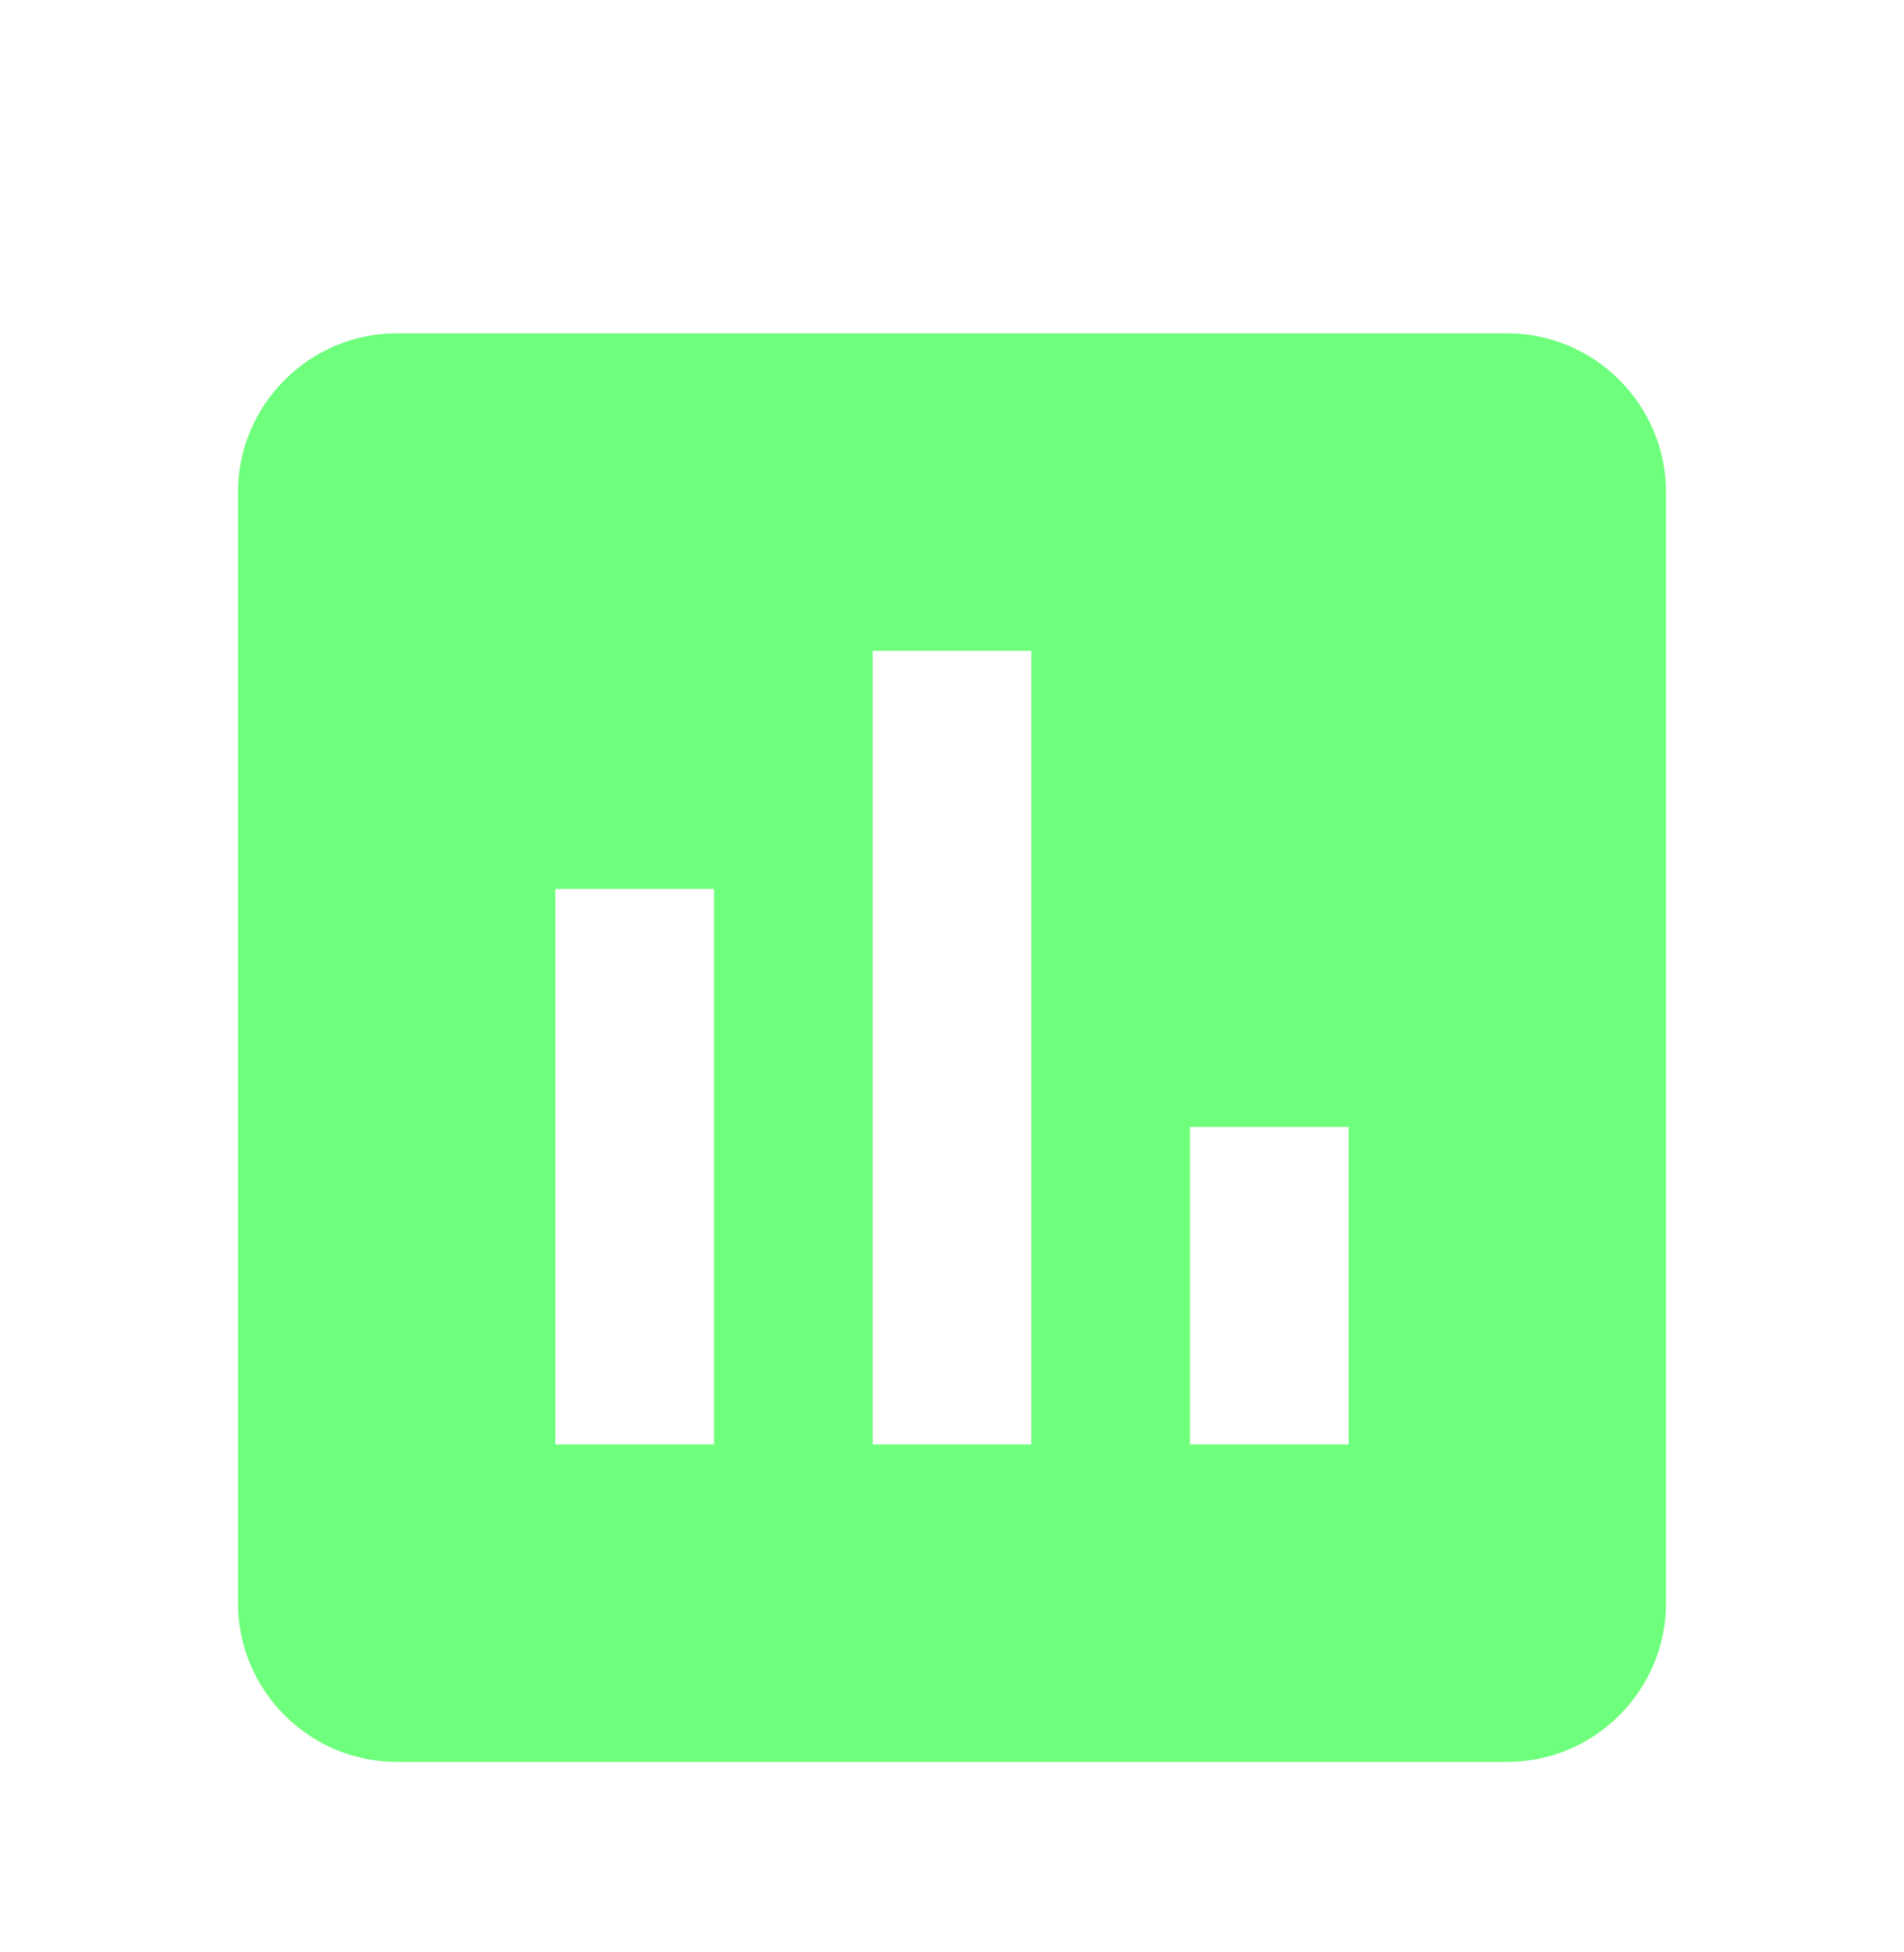 <svg width="40" height="41" viewBox="0 0 40 41" fill="none" xmlns="http://www.w3.org/2000/svg">
<g id="ic:baseline-assessment" filter="url(#filter0_d_8439_72095)">
<path id="Vector" d="M31.667 5H8.333C6.5 5 5 6.5 5 8.333V31.667C5 33.5 6.5 35 8.333 35H31.667C33.5 35 35 33.5 35 31.667V8.333C35 6.5 33.5 5 31.667 5ZM15 28.333H11.667V16.667H15V28.333ZM21.667 28.333H18.333V11.667H21.667V28.333ZM28.333 28.333H25V21.667H28.333V28.333Z" fill="#6EFF7C"/>
</g>
<defs>
<filter id="filter0_d_8439_72095" x="-4" y="-2" width="48" height="48" filterUnits="userSpaceOnUse" color-interpolation-filters="sRGB">
<feFlood flood-opacity="0" result="BackgroundImageFix"/>
<feColorMatrix in="SourceAlpha" type="matrix" values="0 0 0 0 0 0 0 0 0 0 0 0 0 0 0 0 0 0 127 0" result="hardAlpha"/>
<feOffset dy="2"/>
<feGaussianBlur stdDeviation="2"/>
<feComposite in2="hardAlpha" operator="out"/>
<feColorMatrix type="matrix" values="0 0 0 0 0.431 0 0 0 0 1 0 0 0 0 0.488 0 0 0 0.4 0"/>
<feBlend mode="normal" in2="BackgroundImageFix" result="effect1_dropShadow_8439_72095"/>
<feBlend mode="normal" in="SourceGraphic" in2="effect1_dropShadow_8439_72095" result="shape"/>
</filter>
</defs>
</svg>
